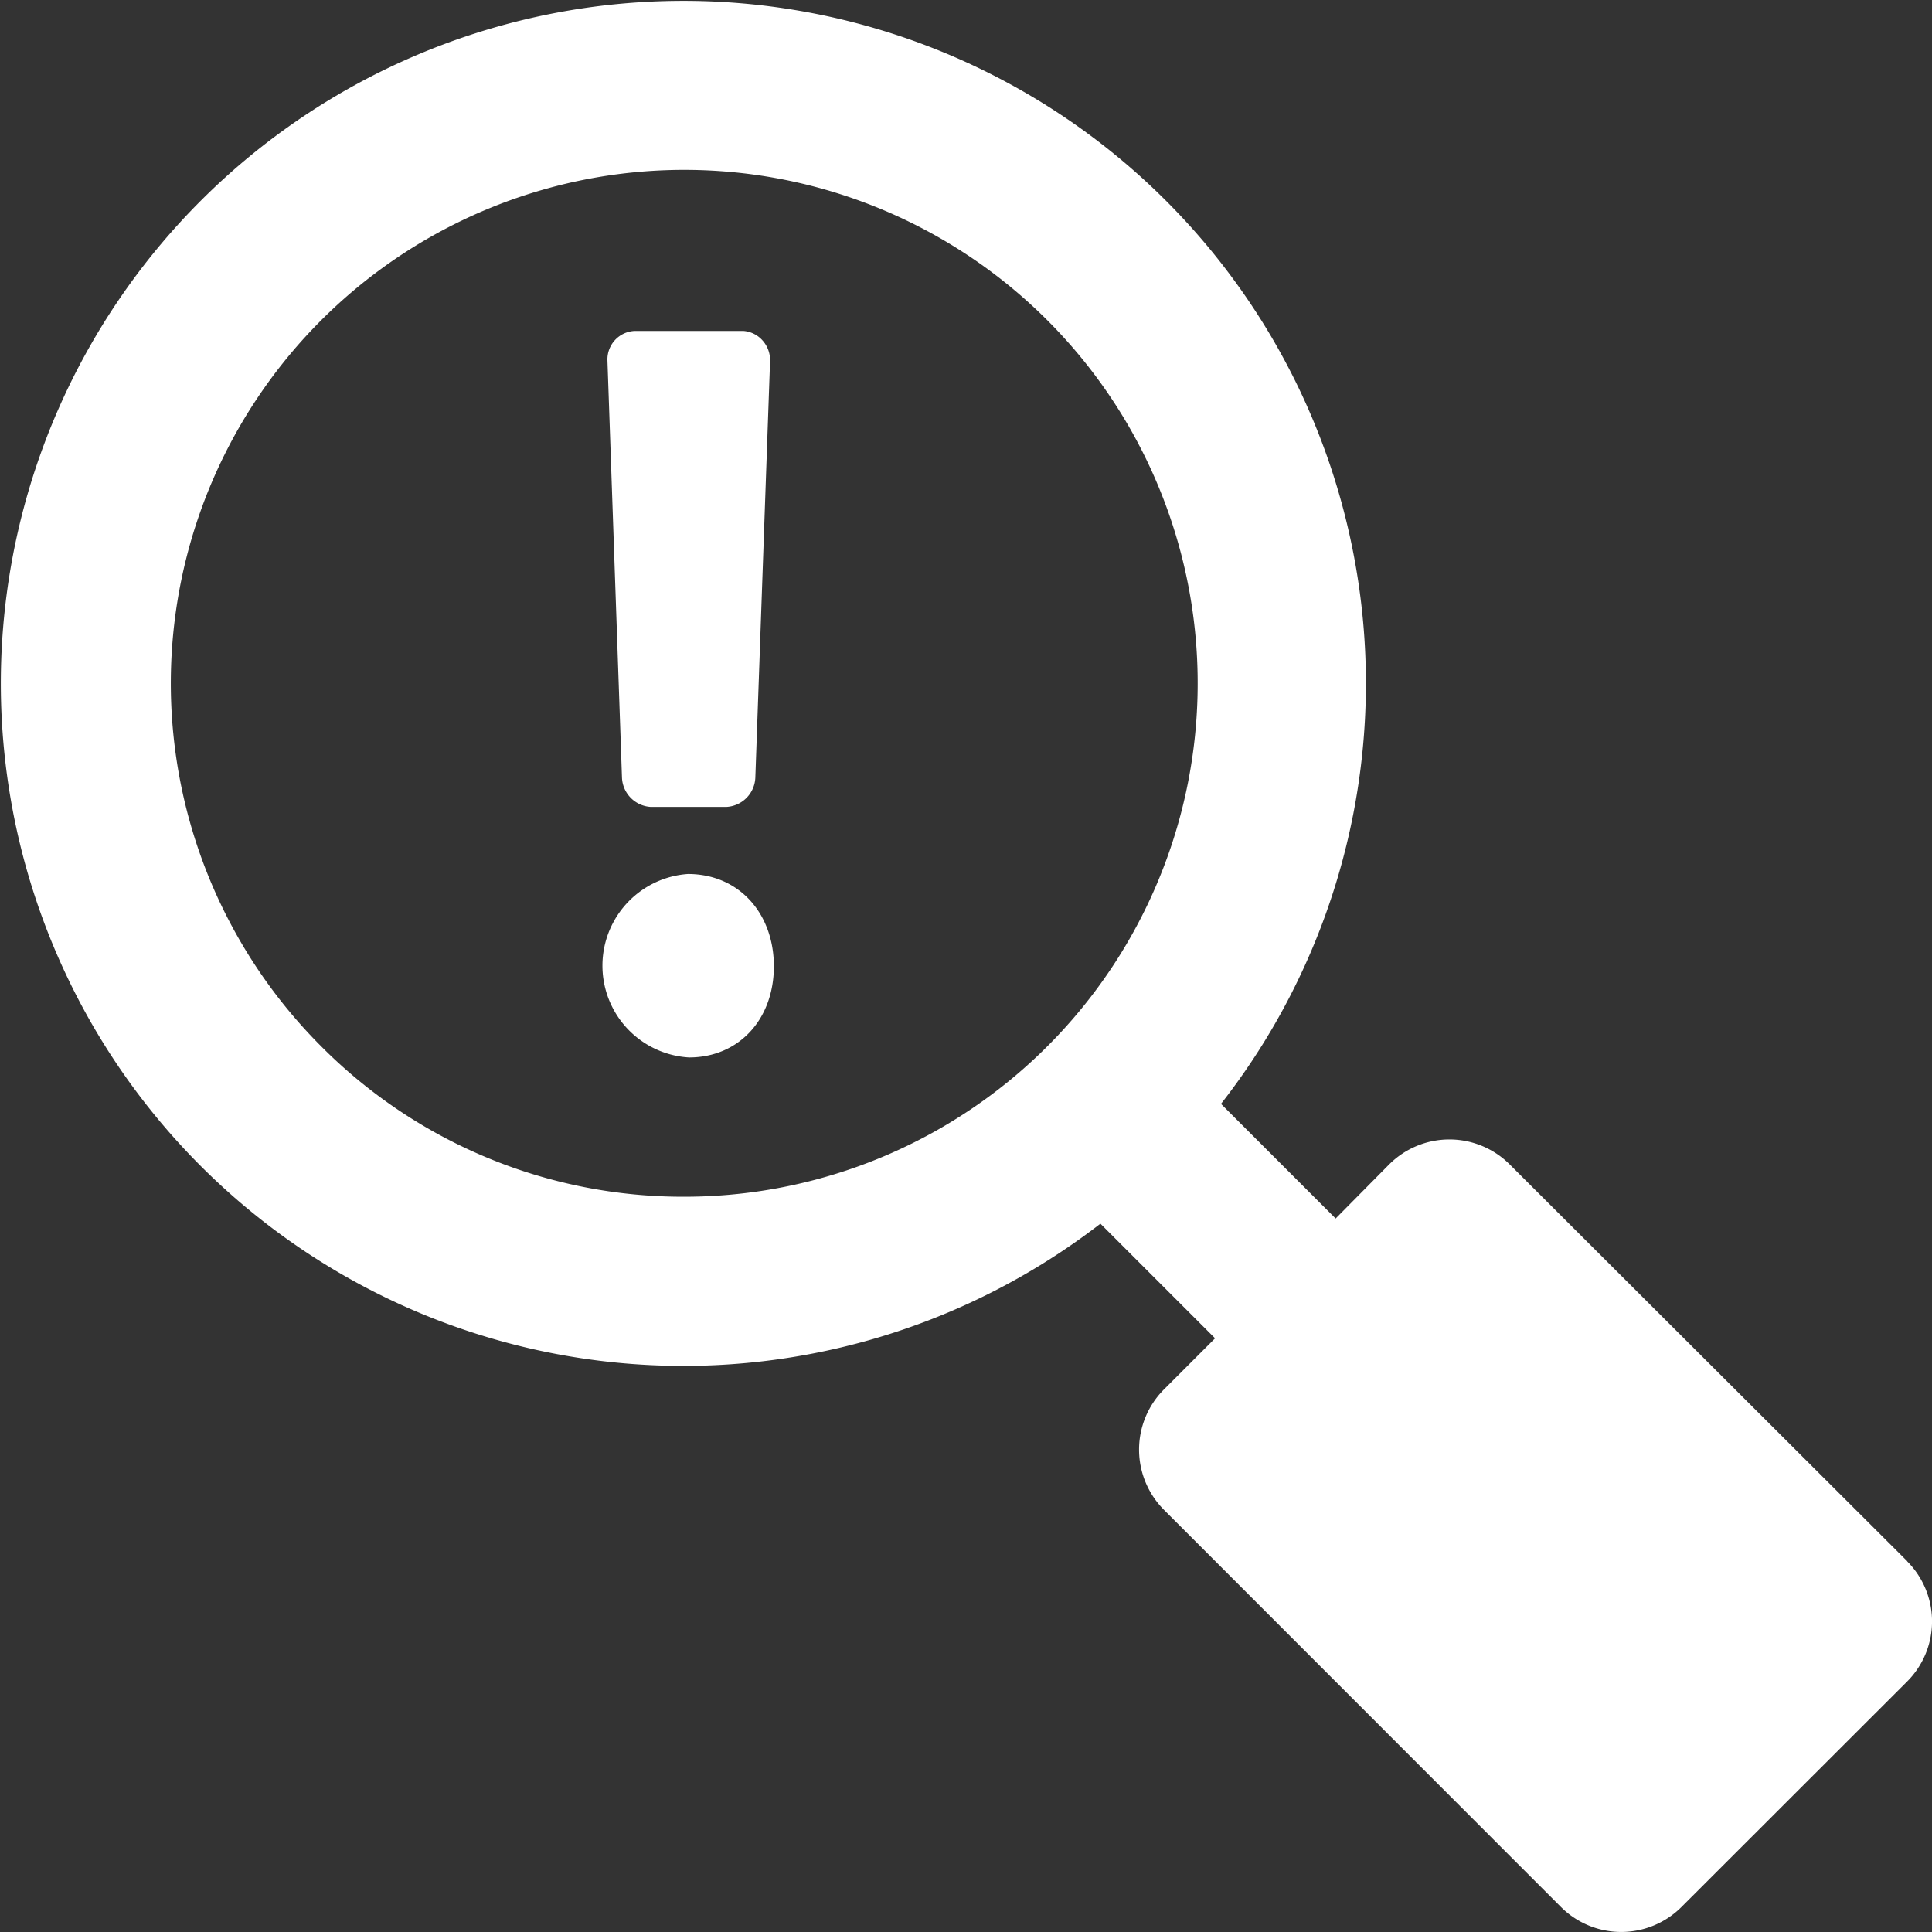 <svg id="Layer_1" data-name="Layer 1" xmlns="http://www.w3.org/2000/svg" viewBox="0 0 101.11 101.11"><rect x="0" y="0" width="101.11" height="101.11" fill="#333333" stroke="none"/><defs><style>.cls-1{fill:#fff;}</style></defs><title>icon</title><path class="cls-1" d="M99.81,81.7L79,60.93a4.46,4.46,0,0,0-6.29,0L69.9,63.77l-6-6a35.72,35.72,0,1,0-6.31,6.27l6,6-2.68,2.68a4.46,4.46,0,0,0,0,6.29L81.7,99.81a4.46,4.46,0,0,0,6.29,0L99.81,88a4.45,4.45,0,0,0,0-6.29h0Zm-83-26.94a26.87,26.87,0,1,1,19,7.87,26.7,26.7,0,0,1-19-7.87h0Zm0,0"/><path class="cls-1" d="M36,45.74a4.81,4.81,0,0,0,.06,9.6c2.61,0,4.44-2,4.44-4.77S38.67,45.74,36,45.74h0Zm0,0"/><path class="cls-1" d="M34.07,42.23H38a1.6,1.6,0,0,0,1.53-1.54L40.3,18.91a1.54,1.54,0,0,0-.4-1.1,1.48,1.48,0,0,0-1-.49H33.23a1.49,1.49,0,0,0-1.44,1.54l0.76,21.82a1.6,1.6,0,0,0,1.52,1.55h0Zm0,0"/></svg>
